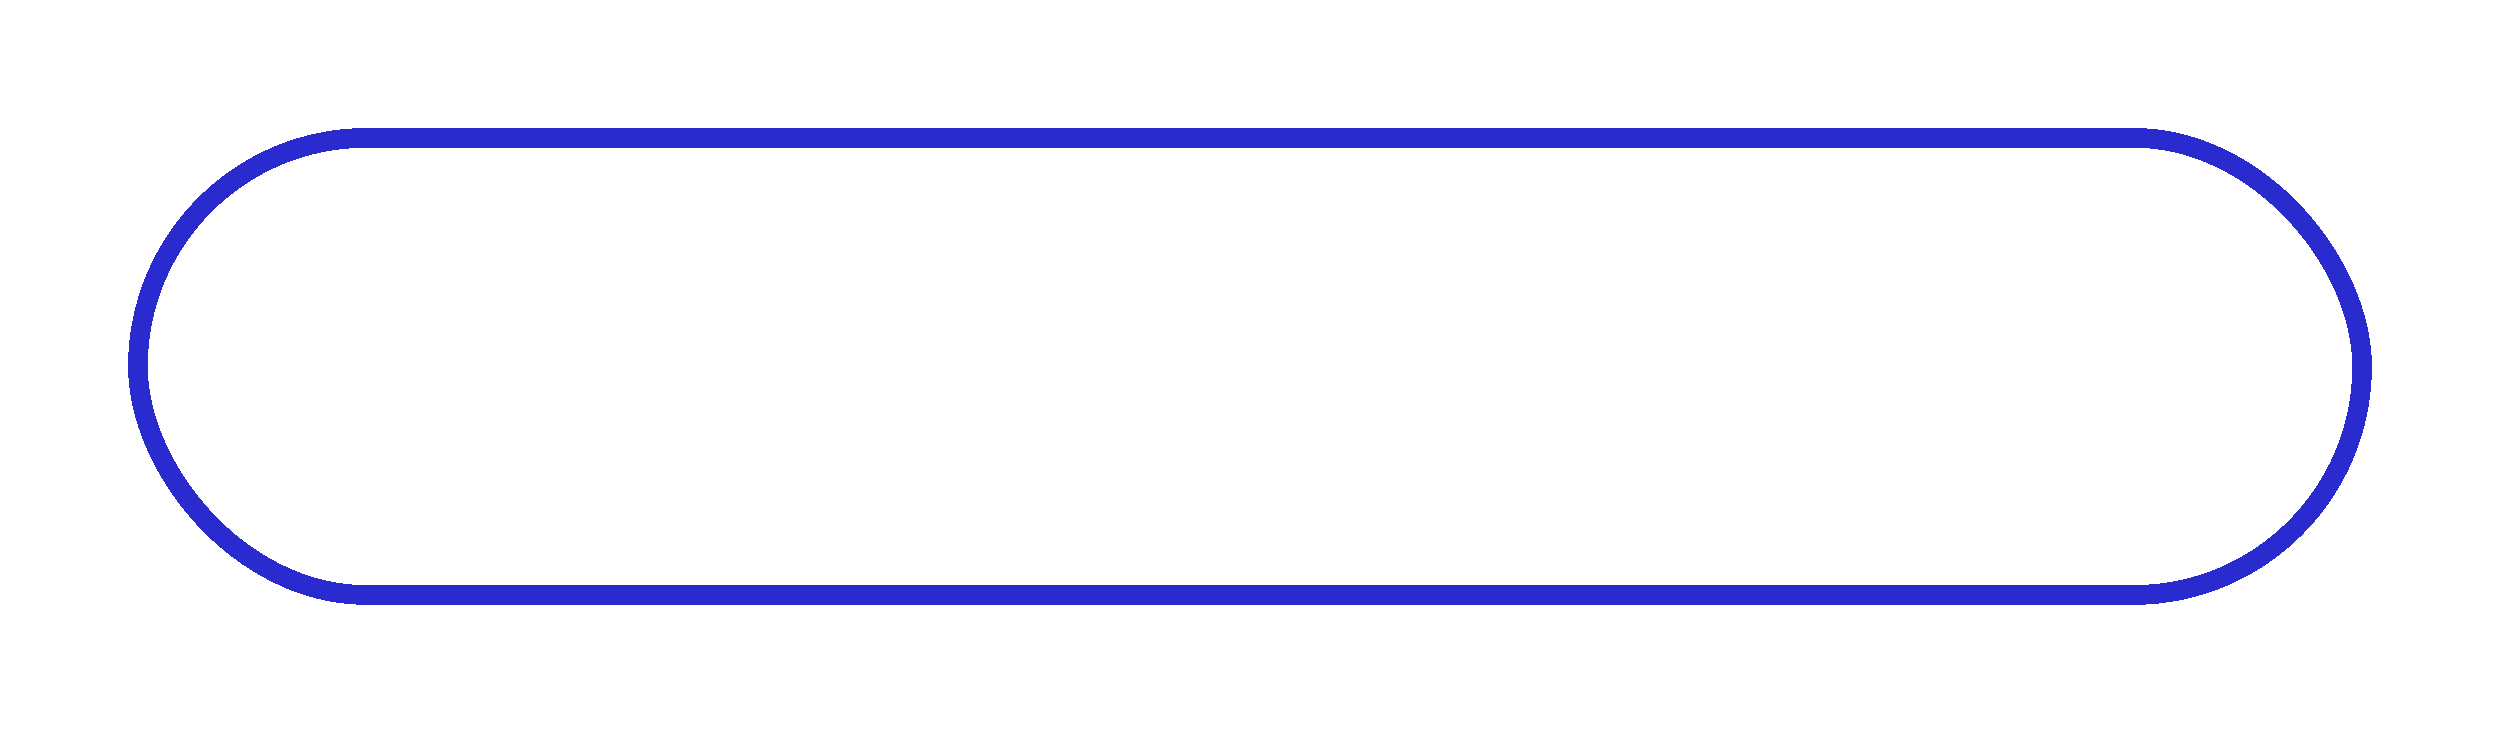 <?xml version="1.0" encoding="UTF-8"?> <svg xmlns="http://www.w3.org/2000/svg" width="1269" height="372" viewBox="0 0 1269 372" fill="none"><g filter="url(#filter0_d_688_12)"><rect x="49" y="51" width="1129" height="232" rx="116" stroke="#292BCF" stroke-width="10" shape-rendering="crispEdges"></rect></g><defs><filter id="filter0_d_688_12" x="0.6" y="0.6" width="1267.8" height="370.8" filterUnits="userSpaceOnUse" color-interpolation-filters="sRGB"><feFlood flood-opacity="0" result="BackgroundImageFix"></feFlood><feColorMatrix in="SourceAlpha" type="matrix" values="0 0 0 0 0 0 0 0 0 0 0 0 0 0 0 0 0 0 127 0" result="hardAlpha"></feColorMatrix><feMorphology radius="26" operator="dilate" in="SourceAlpha" result="effect1_dropShadow_688_12"></feMorphology><feOffset dx="21" dy="19"></feOffset><feGaussianBlur stdDeviation="19.2"></feGaussianBlur><feComposite in2="hardAlpha" operator="out"></feComposite><feColorMatrix type="matrix" values="0 0 0 0 0.165 0 0 0 0 0.169 0 0 0 0 0.804 0 0 0 0.4 0"></feColorMatrix><feBlend mode="normal" in2="BackgroundImageFix" result="effect1_dropShadow_688_12"></feBlend><feBlend mode="normal" in="SourceGraphic" in2="effect1_dropShadow_688_12" result="shape"></feBlend></filter></defs></svg> 